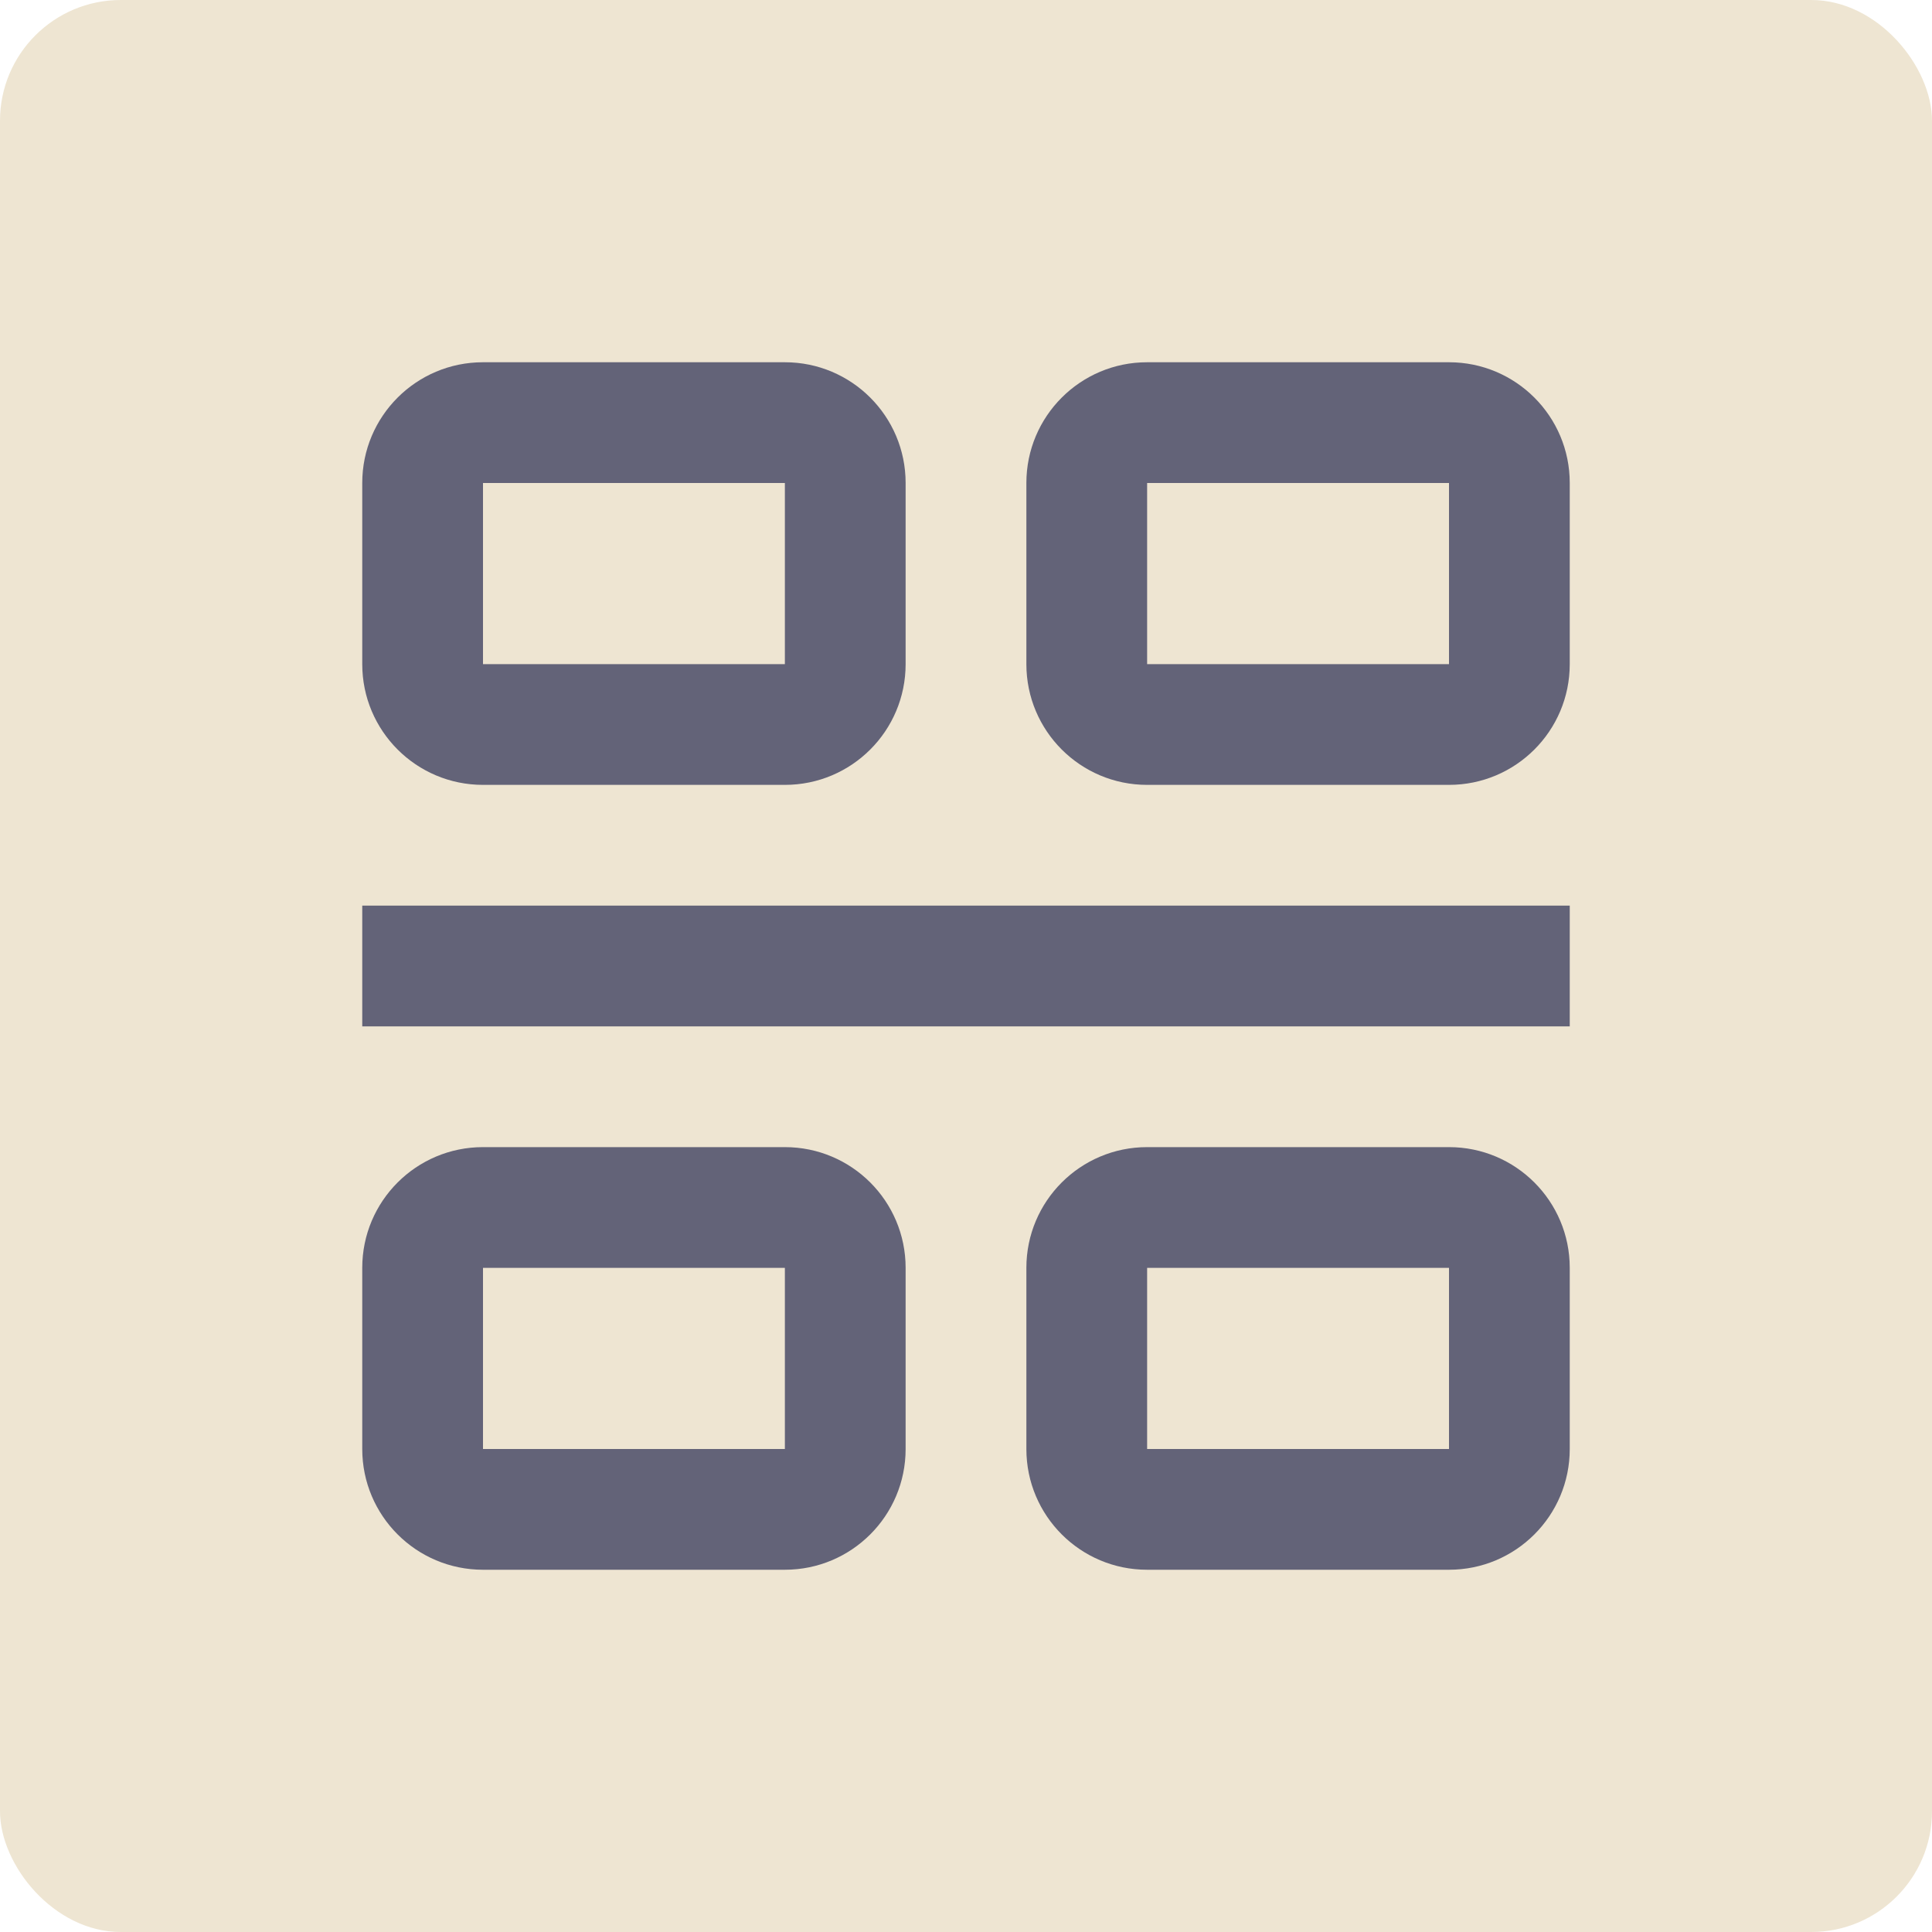 <?xml version="1.0" encoding="UTF-8"?> <svg xmlns="http://www.w3.org/2000/svg" width="32" height="32" viewBox="0 0 32 32" fill="none"><rect width="32" height="32" rx="2" fill="#EEE5D2"></rect><path d="M26 15H6V17H26V15ZM13 11H8V8H13V11ZM15 8C15 6.895 14.105 6 13 6H8C6.895 6 6 6.895 6 8V11C6 12.105 6.895 13 8 13H13C14.105 13 15 12.105 15 11V8Z" fill="#636378"></path><path fill-rule="evenodd" clip-rule="evenodd" d="M26 8C26 6.895 25.105 6 24 6H19C17.895 6 17 6.895 17 8V11C17 12.105 17.895 13 19 13H24C25.105 13 26 12.105 26 11V8ZM19 11H24V8H19V11Z" fill="#636378"></path><path fill-rule="evenodd" clip-rule="evenodd" d="M26 21C26 19.895 25.105 19 24 19H19C17.895 19 17 19.895 17 21V24C17 25.105 17.895 26 19 26H24C25.105 26 26 25.105 26 24V21ZM19 24H24V21H19V24Z" fill="#636378"></path><path fill-rule="evenodd" clip-rule="evenodd" d="M15 21C15 19.895 14.105 19 13 19H8C6.895 19 6 19.895 6 21V24C6 25.105 6.895 26 8 26H13C14.105 26 15 25.105 15 24V21ZM8 24H13V21H8V24Z" fill="#636378"></path></svg> 